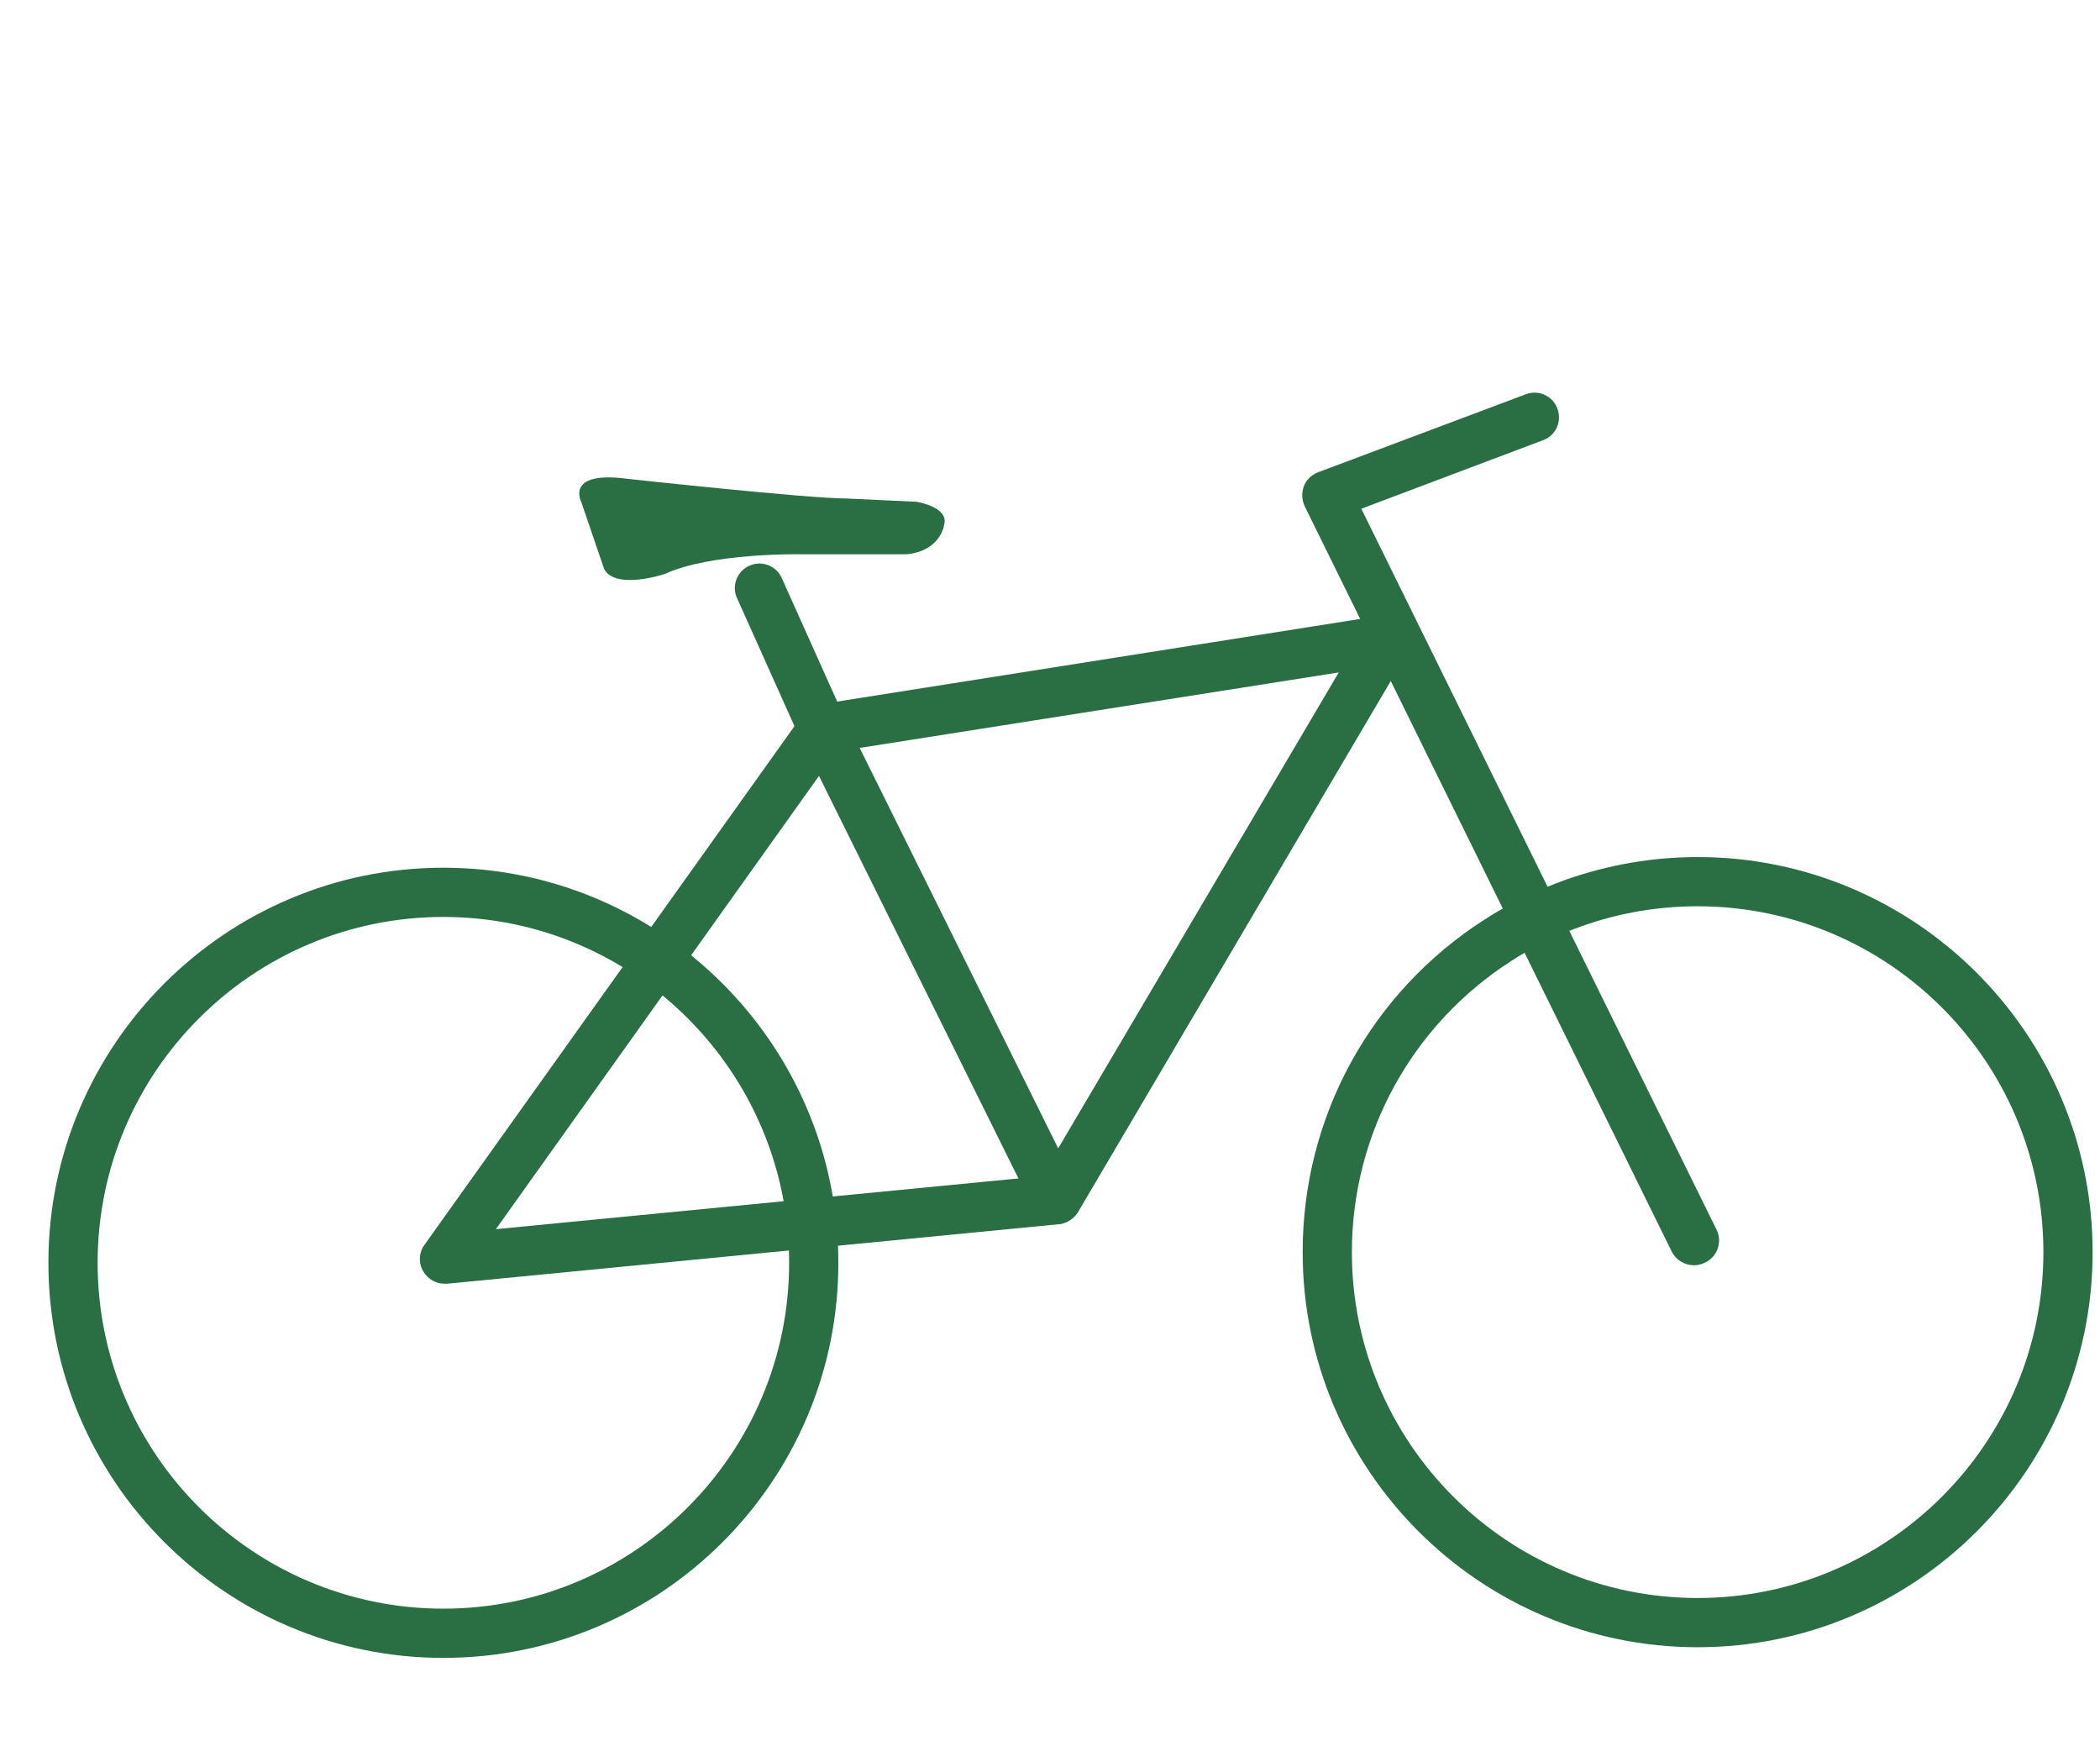 <?xml version="1.0" encoding="utf-8"?>
<!-- Generator: Adobe Illustrator 27.8.0, SVG Export Plug-In . SVG Version: 6.00 Build 0)  -->
<svg version="1.1" id="Capa_1" xmlns="http://www.w3.org/2000/svg" xmlns:xlink="http://www.w3.org/1999/xlink" x="0px" y="0px"
	 width="512px" height="425.6px" viewBox="0 0 512 425.6" style="enable-background:new 0 0 512 425.6;" xml:space="preserve">
<style type="text/css">
	.st0{fill:#2A6F44;}
</style>
<path class="st0" d="M257.6,298.4c-0.1,0-0.1,0-0.2,0c-2.2-0.1-4.2-1.4-5.2-3.3l-56.9-114.8c-0.8-1.7-0.8-3.7,0-5.4s2.5-2.9,4.4-3.2
	L337.1,150c2.3-0.4,4.6,0.6,5.9,2.6c1.3,1.9,1.4,4.4,0.2,6.4l-80.4,136.5C261.6,297.3,259.7,298.4,257.6,298.4z M209.6,182.3
	l48.4,97.6l68.4-116L209.6,182.3z"/>
<path class="st0" d="M413,308.4c-2.2,0-4.3-1.2-5.4-3.3l-89.5-181.7c-0.7-1.5-0.8-3.3-0.2-4.9s1.9-2.8,3.5-3.4l50.6-19
	c3.1-1.2,6.6,0.4,7.7,3.5c1.2,3.1-0.4,6.6-3.5,7.7L331.9,124l86.6,175.7c1.5,3,0.2,6.6-2.7,8C414.8,308.2,413.9,308.4,413,308.4z"/>
<path class="st0" d="M108.4,312.9c-2.1,0-4.1-1.1-5.2-3c-1.2-2-1.1-4.6,0.3-6.5L193.7,177l-14-31.2c-1.4-3,0-6.6,3-7.9
	c3-1.4,6.6,0,7.9,3l15.4,34.3c0.9,1.9,0.6,4.2-0.6,5.9l-84.5,118.5l136-13.2c3.3-0.3,6.2,2.1,6.6,5.4s-2.1,6.2-5.4,6.6L109,312.9
	C108.8,312.9,108.6,312.9,108.4,312.9z"/>
<path class="st0" d="M152.9,116.7c0,0,44.1,4.8,53.3,4.8l17.2,0.8c0,0,8,1.2,6.8,5.6c0,0-0.8,6.4-9.2,7.2H195c0,0-21.6-0.4-32.9,4.8
	c0,0-12,4-14.8-1.2l-5.6-16.4C141.7,122.3,137.7,114.7,152.9,116.7z"/>
<path class="st0" d="M413.9,401.5c-53.1,0-96.3-43.2-96.3-96.3c0-33,16.6-63.3,44.4-81.1c6.2-4,12.9-7.2,19.8-9.7
	c10.3-3.6,21.1-5.5,32.1-5.5c53.1,0,96.3,43.2,96.3,96.3C510.2,358.3,467,401.5,413.9,401.5z M413.9,220.9c-9.6,0-19.1,1.6-28.1,4.8
	c-6.1,2.1-11.9,5-17.3,8.5c-24.3,15.6-38.9,42.2-38.9,71c0,46.5,37.8,84.3,84.3,84.3s84.3-37.8,84.3-84.3S460.4,220.9,413.9,220.9z"
	/>
<path class="st0" d="M108.1,404.1c-53.1,0-96.3-43.2-96.3-96.3s43.2-96.3,96.3-96.3c53.1,0,96.3,43.2,96.3,96.3
	S161.3,404.1,108.1,404.1z M108.1,223.5c-46.5,0-84.3,37.8-84.3,84.3s37.8,84.3,84.3,84.3c46.5,0,84.3-37.8,84.3-84.3
	S154.6,223.5,108.1,223.5z"/>
<g>
	<path class="st0" d="M389.5,239.1"/>
	<path class="st0" d="M373.3,206.2"/>
	<path class="st0" d="M376.8,243.7"/>
	<path class="st0" d="M360.5,210.9"/>
</g>
<g>
	<path class="st0" d="M142,246.7"/>
	<path class="st0" d="M163.4,216.9"/>
</g>
<path class="st0" d="M176.4,307"/>
<path class="st0" d="M212.9,303.6"/>
<path class="st0" d="M176.4,292.7"/>
<path class="st0" d="M212.9,289.2"/>
</svg>
